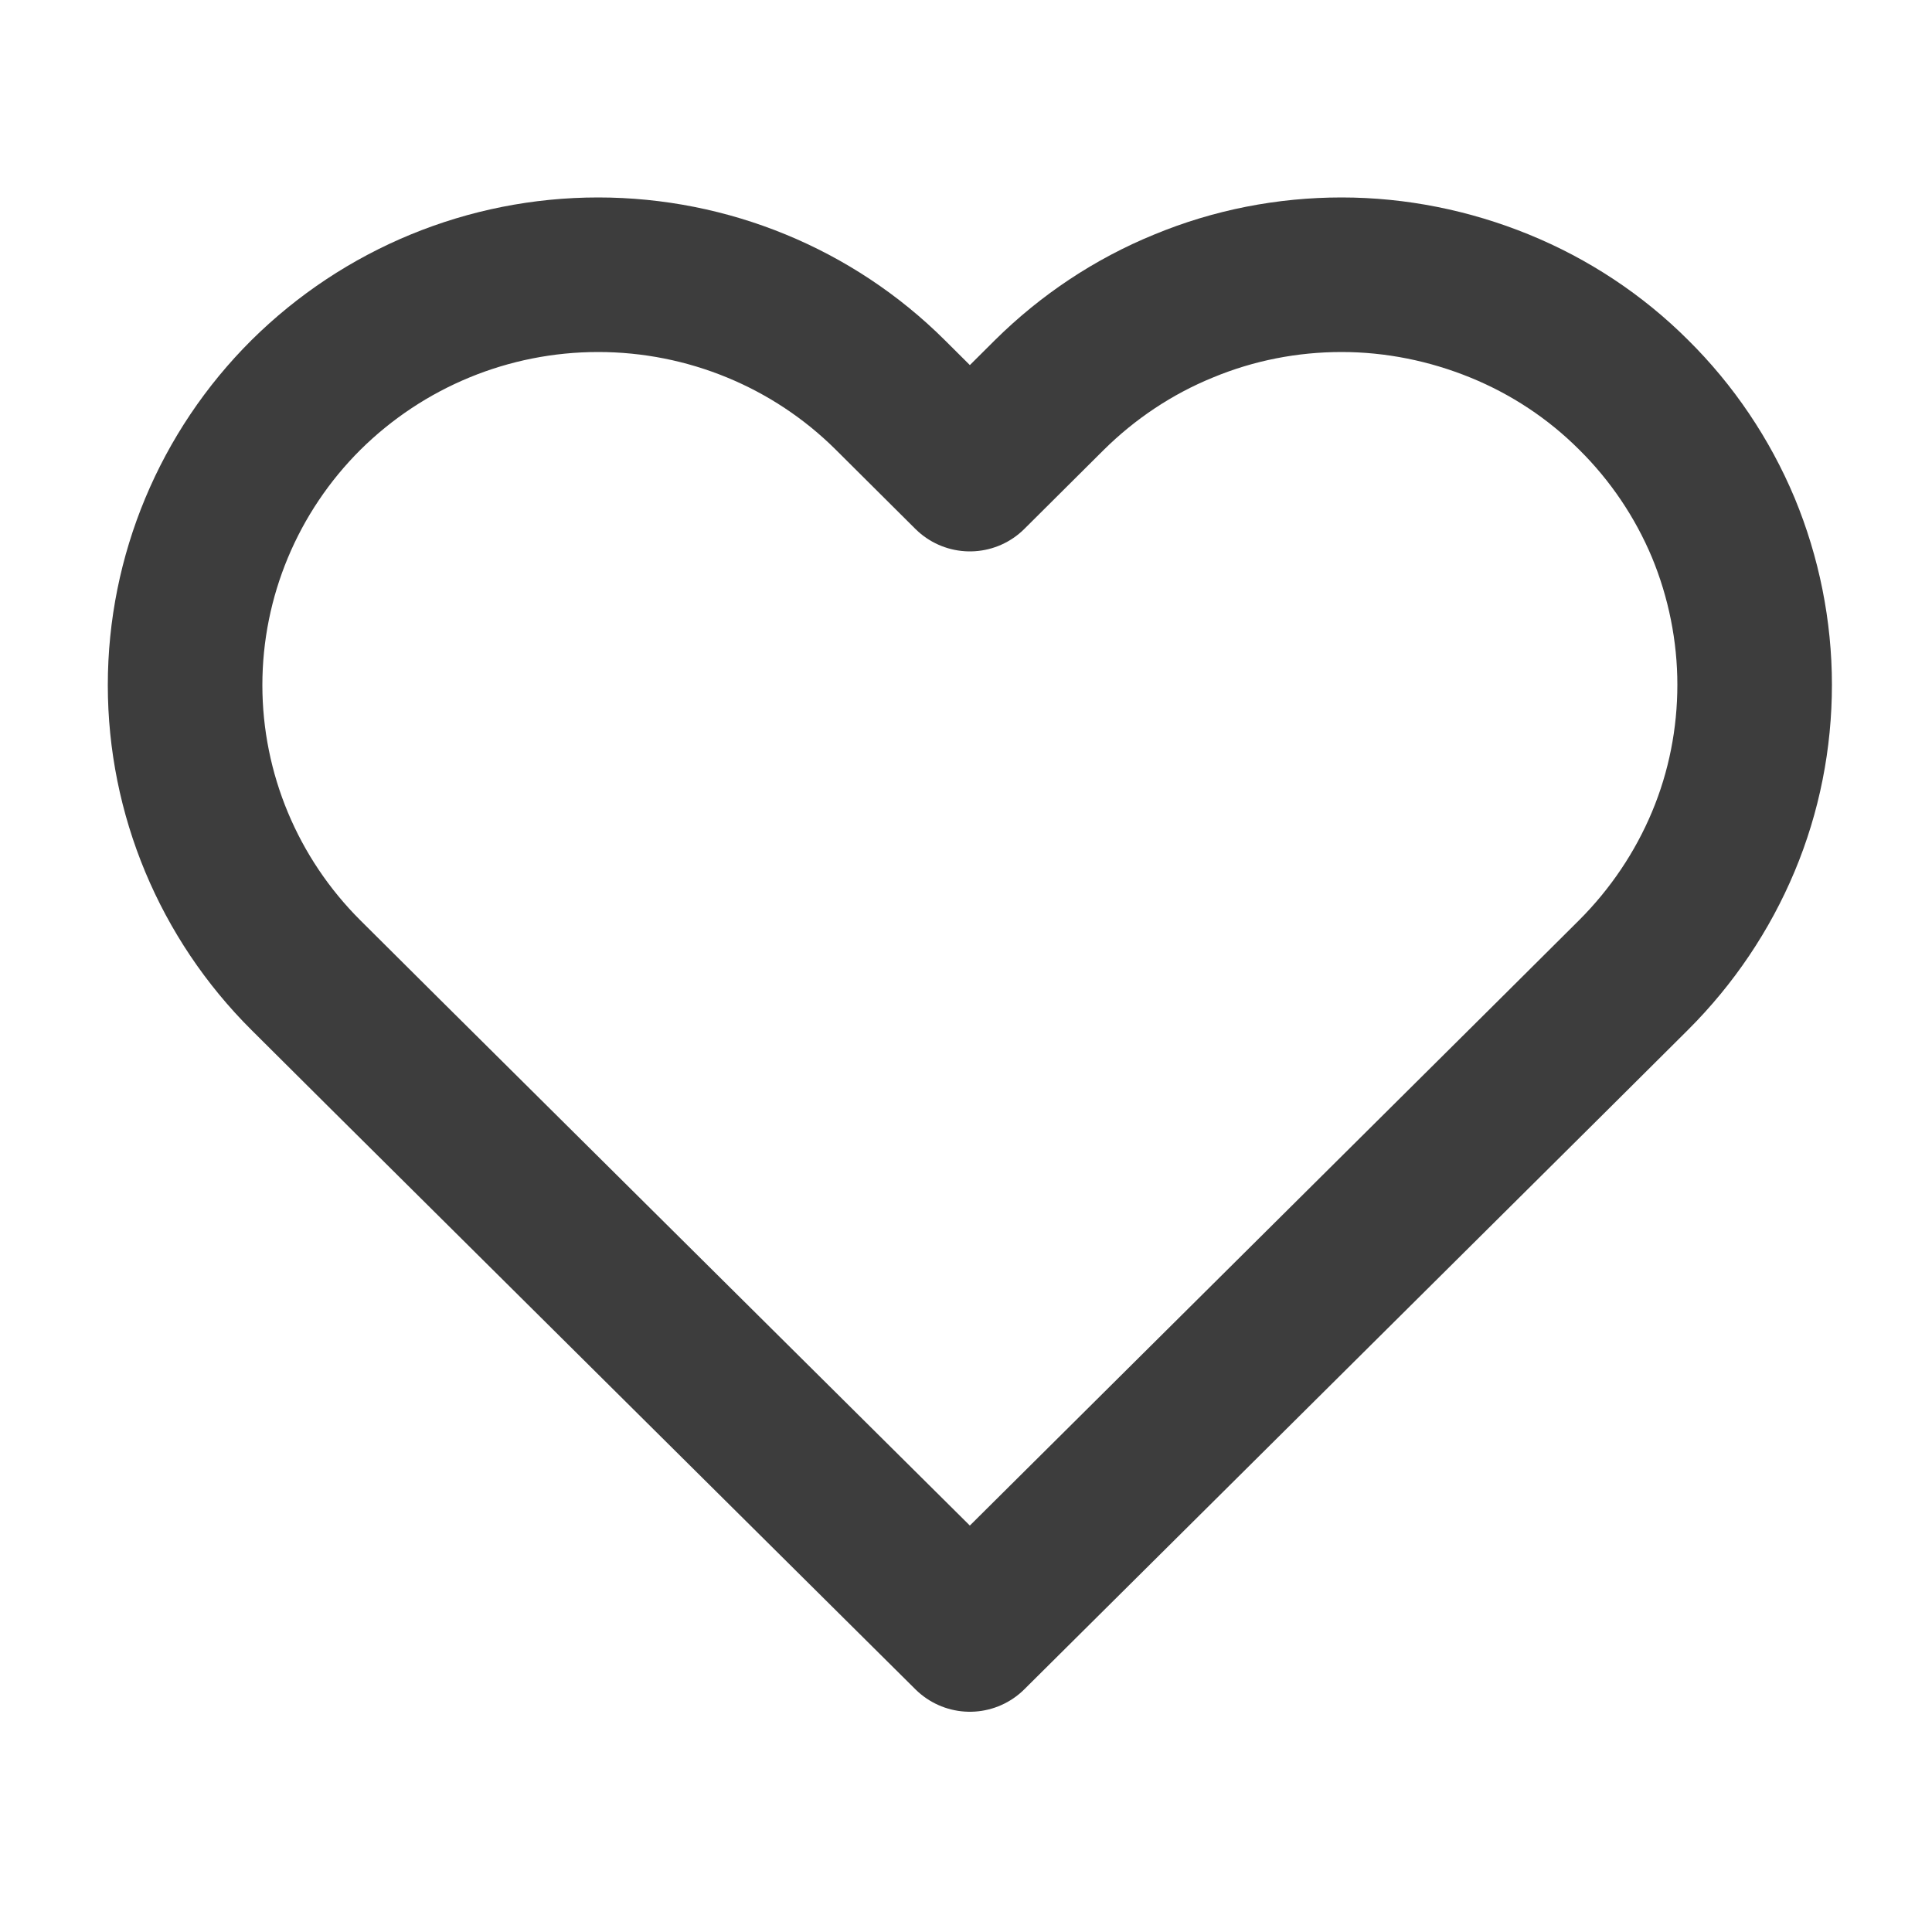 <?xml version="1.0" encoding="utf-8"?>
<!-- Generator: Adobe Illustrator 27.0.1, SVG Export Plug-In . SVG Version: 6.00 Build 0)  -->
<svg version="1.1" id="Capa_1" xmlns="http://www.w3.org/2000/svg" xmlns:xlink="http://www.w3.org/1999/xlink" x="0px" y="0px"
	 viewBox="0 0 50 50" style="enable-background:new 0 0 50 50;" xml:space="preserve">
<style type="text/css">
	.st0{fill:none;stroke:#3D3D3D;stroke-width:4;stroke-linecap:round;stroke-linejoin:round;}
</style>
<path class="st0" d="M42.28,10.22c-0.99-0.99-2.17-1.77-3.47-2.3c-1.3-0.53-2.69-0.81-4.09-0.81c-1.4,0-2.79,0.27-4.09,0.81
	c-1.3,0.53-2.48,1.32-3.47,2.3l-2.06,2.05l-2.06-2.05c-2-1.99-4.72-3.11-7.56-3.11c-2.84,0-5.55,1.12-7.56,3.11
	c-2,1.99-3.13,4.69-3.13,7.51c0,2.82,1.13,5.52,3.13,7.51l2.06,2.05L25.1,42.3l15.12-15.02l2.06-2.05c0.99-0.99,1.78-2.16,2.32-3.45
	c0.54-1.29,0.81-2.67,0.81-4.06c0-1.39-0.28-2.78-0.81-4.06C44.06,12.37,43.27,11.2,42.28,10.22L42.28,10.22z"/>
</svg>
